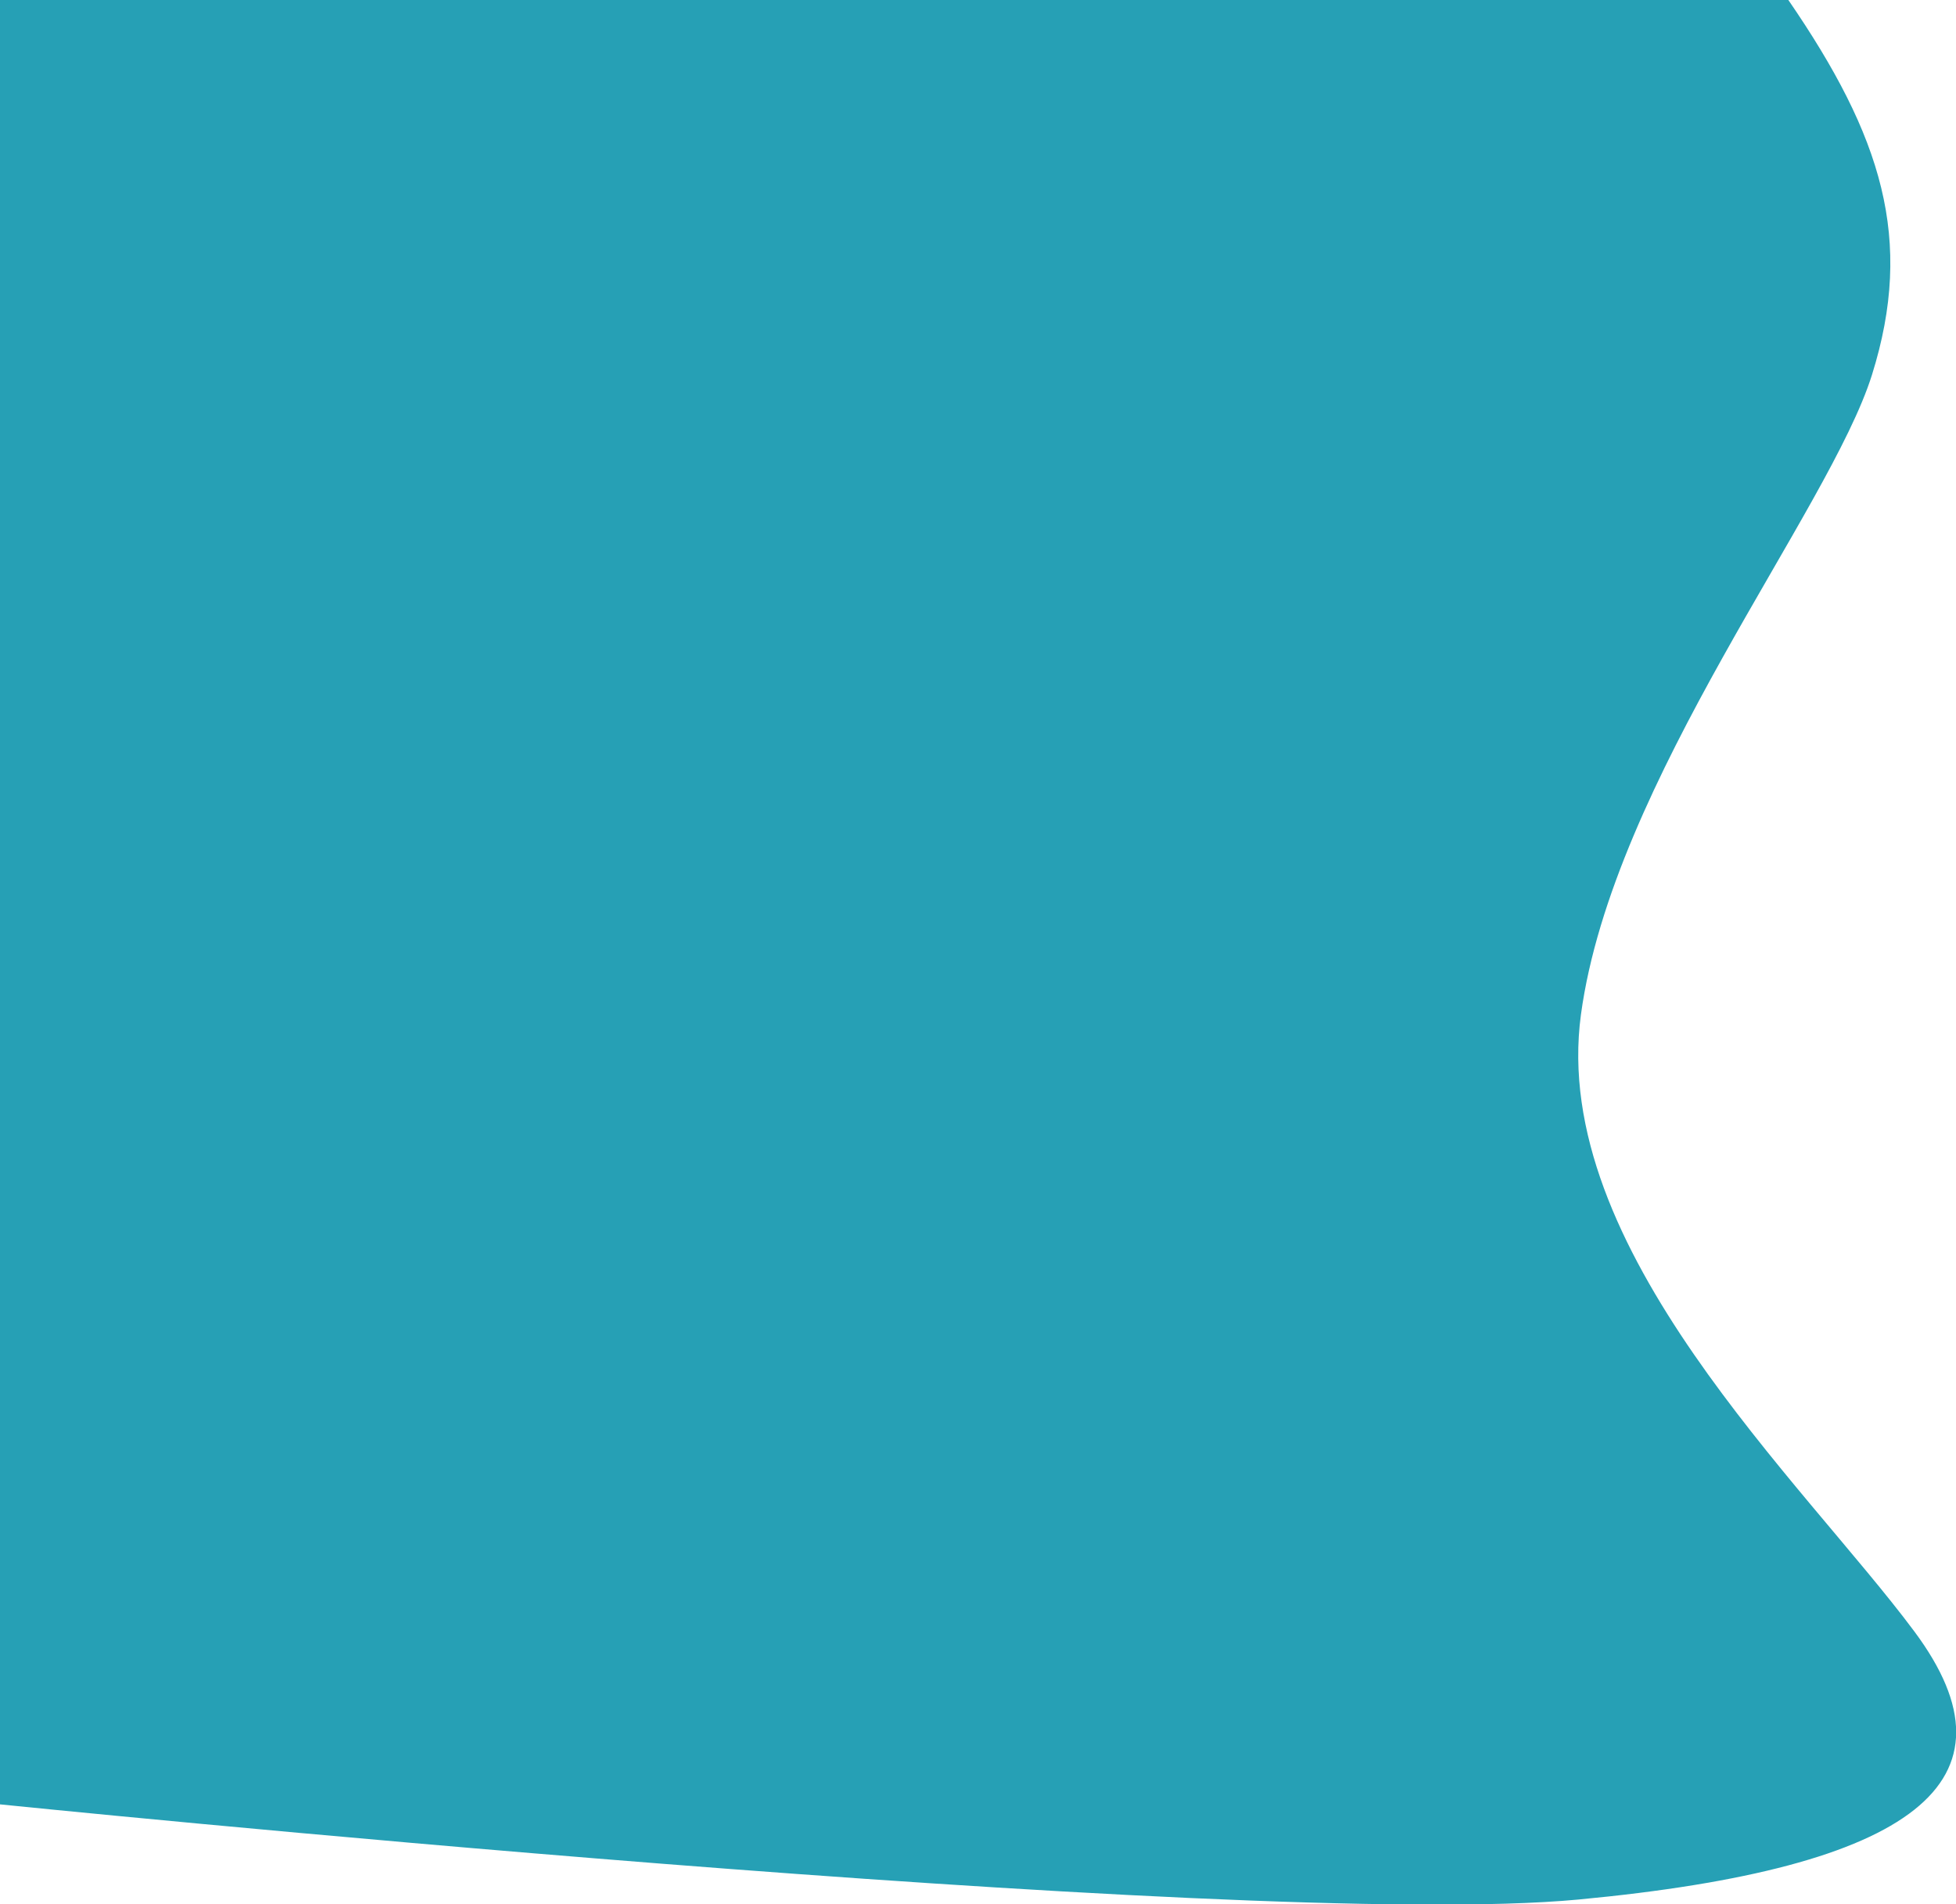 <?xml version="1.0" encoding="UTF-8"?> <!-- Generator: Adobe Illustrator 26.0.3, SVG Export Plug-In . SVG Version: 6.00 Build 0) --> <svg xmlns="http://www.w3.org/2000/svg" xmlns:xlink="http://www.w3.org/1999/xlink" id="Layer_1" x="0px" y="0px" viewBox="0 0 526.2 512.2" style="enable-background:new 0 0 526.2 512.2;" xml:space="preserve"> <style type="text/css"> .st0{fill:#26A0B5;} </style> <path class="st0" d="M481.1,0H0v485.3c0,0,334.1,34.1,424.6,25.6c90.4-8.5,120.4-31.8,90.4-72.1c-30-40.3-98.2-103.1-89.7-165.9 s66.9-135.7,78.3-172.1S506.3,36.7,481.1,0z"></path> </svg> 